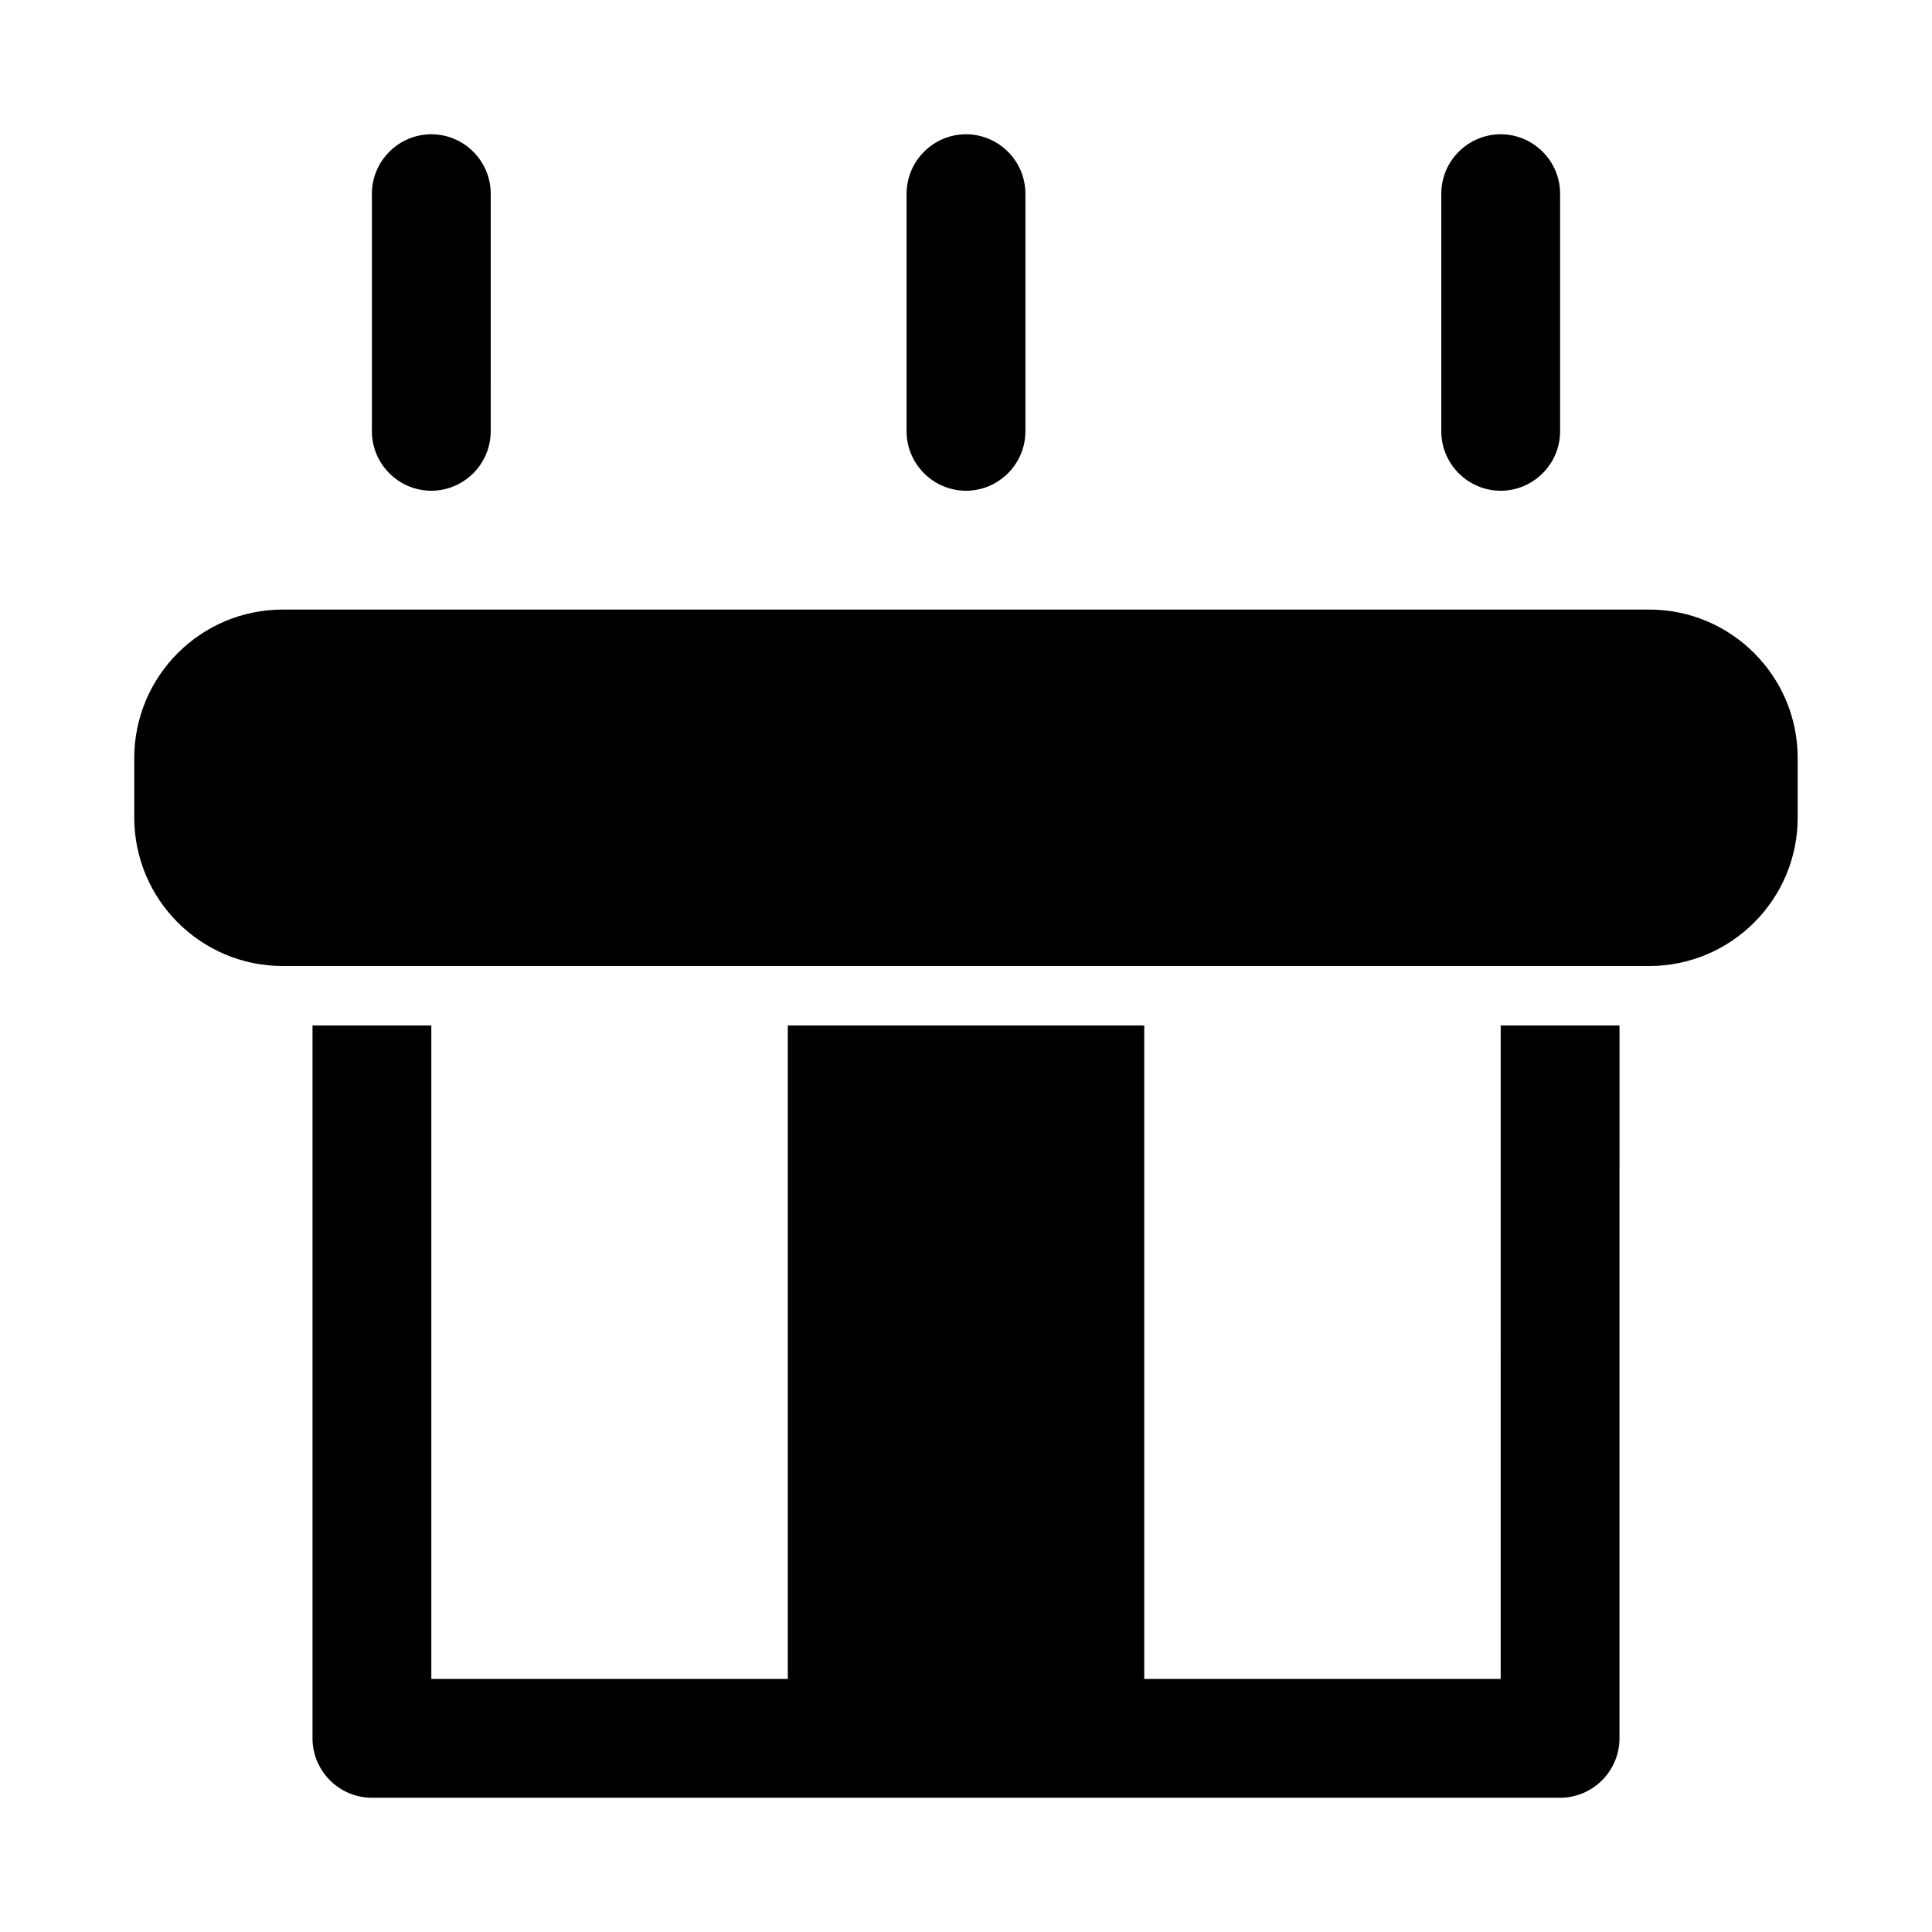 <?xml version="1.0" encoding="UTF-8"?>
<!-- Uploaded to: ICON Repo, www.svgrepo.com, Generator: ICON Repo Mixer Tools -->
<svg fill="#000000" width="800px" height="800px" version="1.1" viewBox="144 144 512 512" xmlns="http://www.w3.org/2000/svg">
 <g>
  <path d="m581.05 305.54h-362.11c-21.727 0-39.359 17.633-39.359 39.359v15.742c0 21.727 17.633 39.363 39.359 39.363h362.11c21.727 0 39.359-17.633 39.359-39.359v-15.742c0-21.73-17.633-39.363-39.359-39.363z"/>
  <path d="m541.7 588.93h-94.465v-173.18h-94.465v173.18h-94.465v-173.18h-31.488v188.93c0 8.66 7.086 15.742 15.742 15.742h314.88c8.66 0 15.742-7.086 15.742-15.742l0.004-188.93h-31.488z"/>
  <path d="m258.3 274.05c8.66 0 15.742-7.086 15.742-15.742l0.004-62.98c0-8.66-7.086-15.742-15.742-15.742-8.66 0-15.746 7.086-15.746 15.742v62.977c0 8.66 7.086 15.746 15.742 15.746z"/>
  <path d="m400 274.05c8.66 0 15.742-7.086 15.742-15.742v-62.98c0-8.66-7.086-15.742-15.742-15.742-8.66 0-15.742 7.086-15.742 15.742v62.977c-0.004 8.66 7.082 15.746 15.742 15.746z"/>
  <path d="m541.7 274.05c8.66 0 15.742-7.086 15.742-15.742v-62.98c0-8.66-7.086-15.742-15.742-15.742-8.66 0-15.742 7.086-15.742 15.742v62.977c-0.004 8.66 7.082 15.746 15.742 15.746z"/>
 </g>
</svg>
